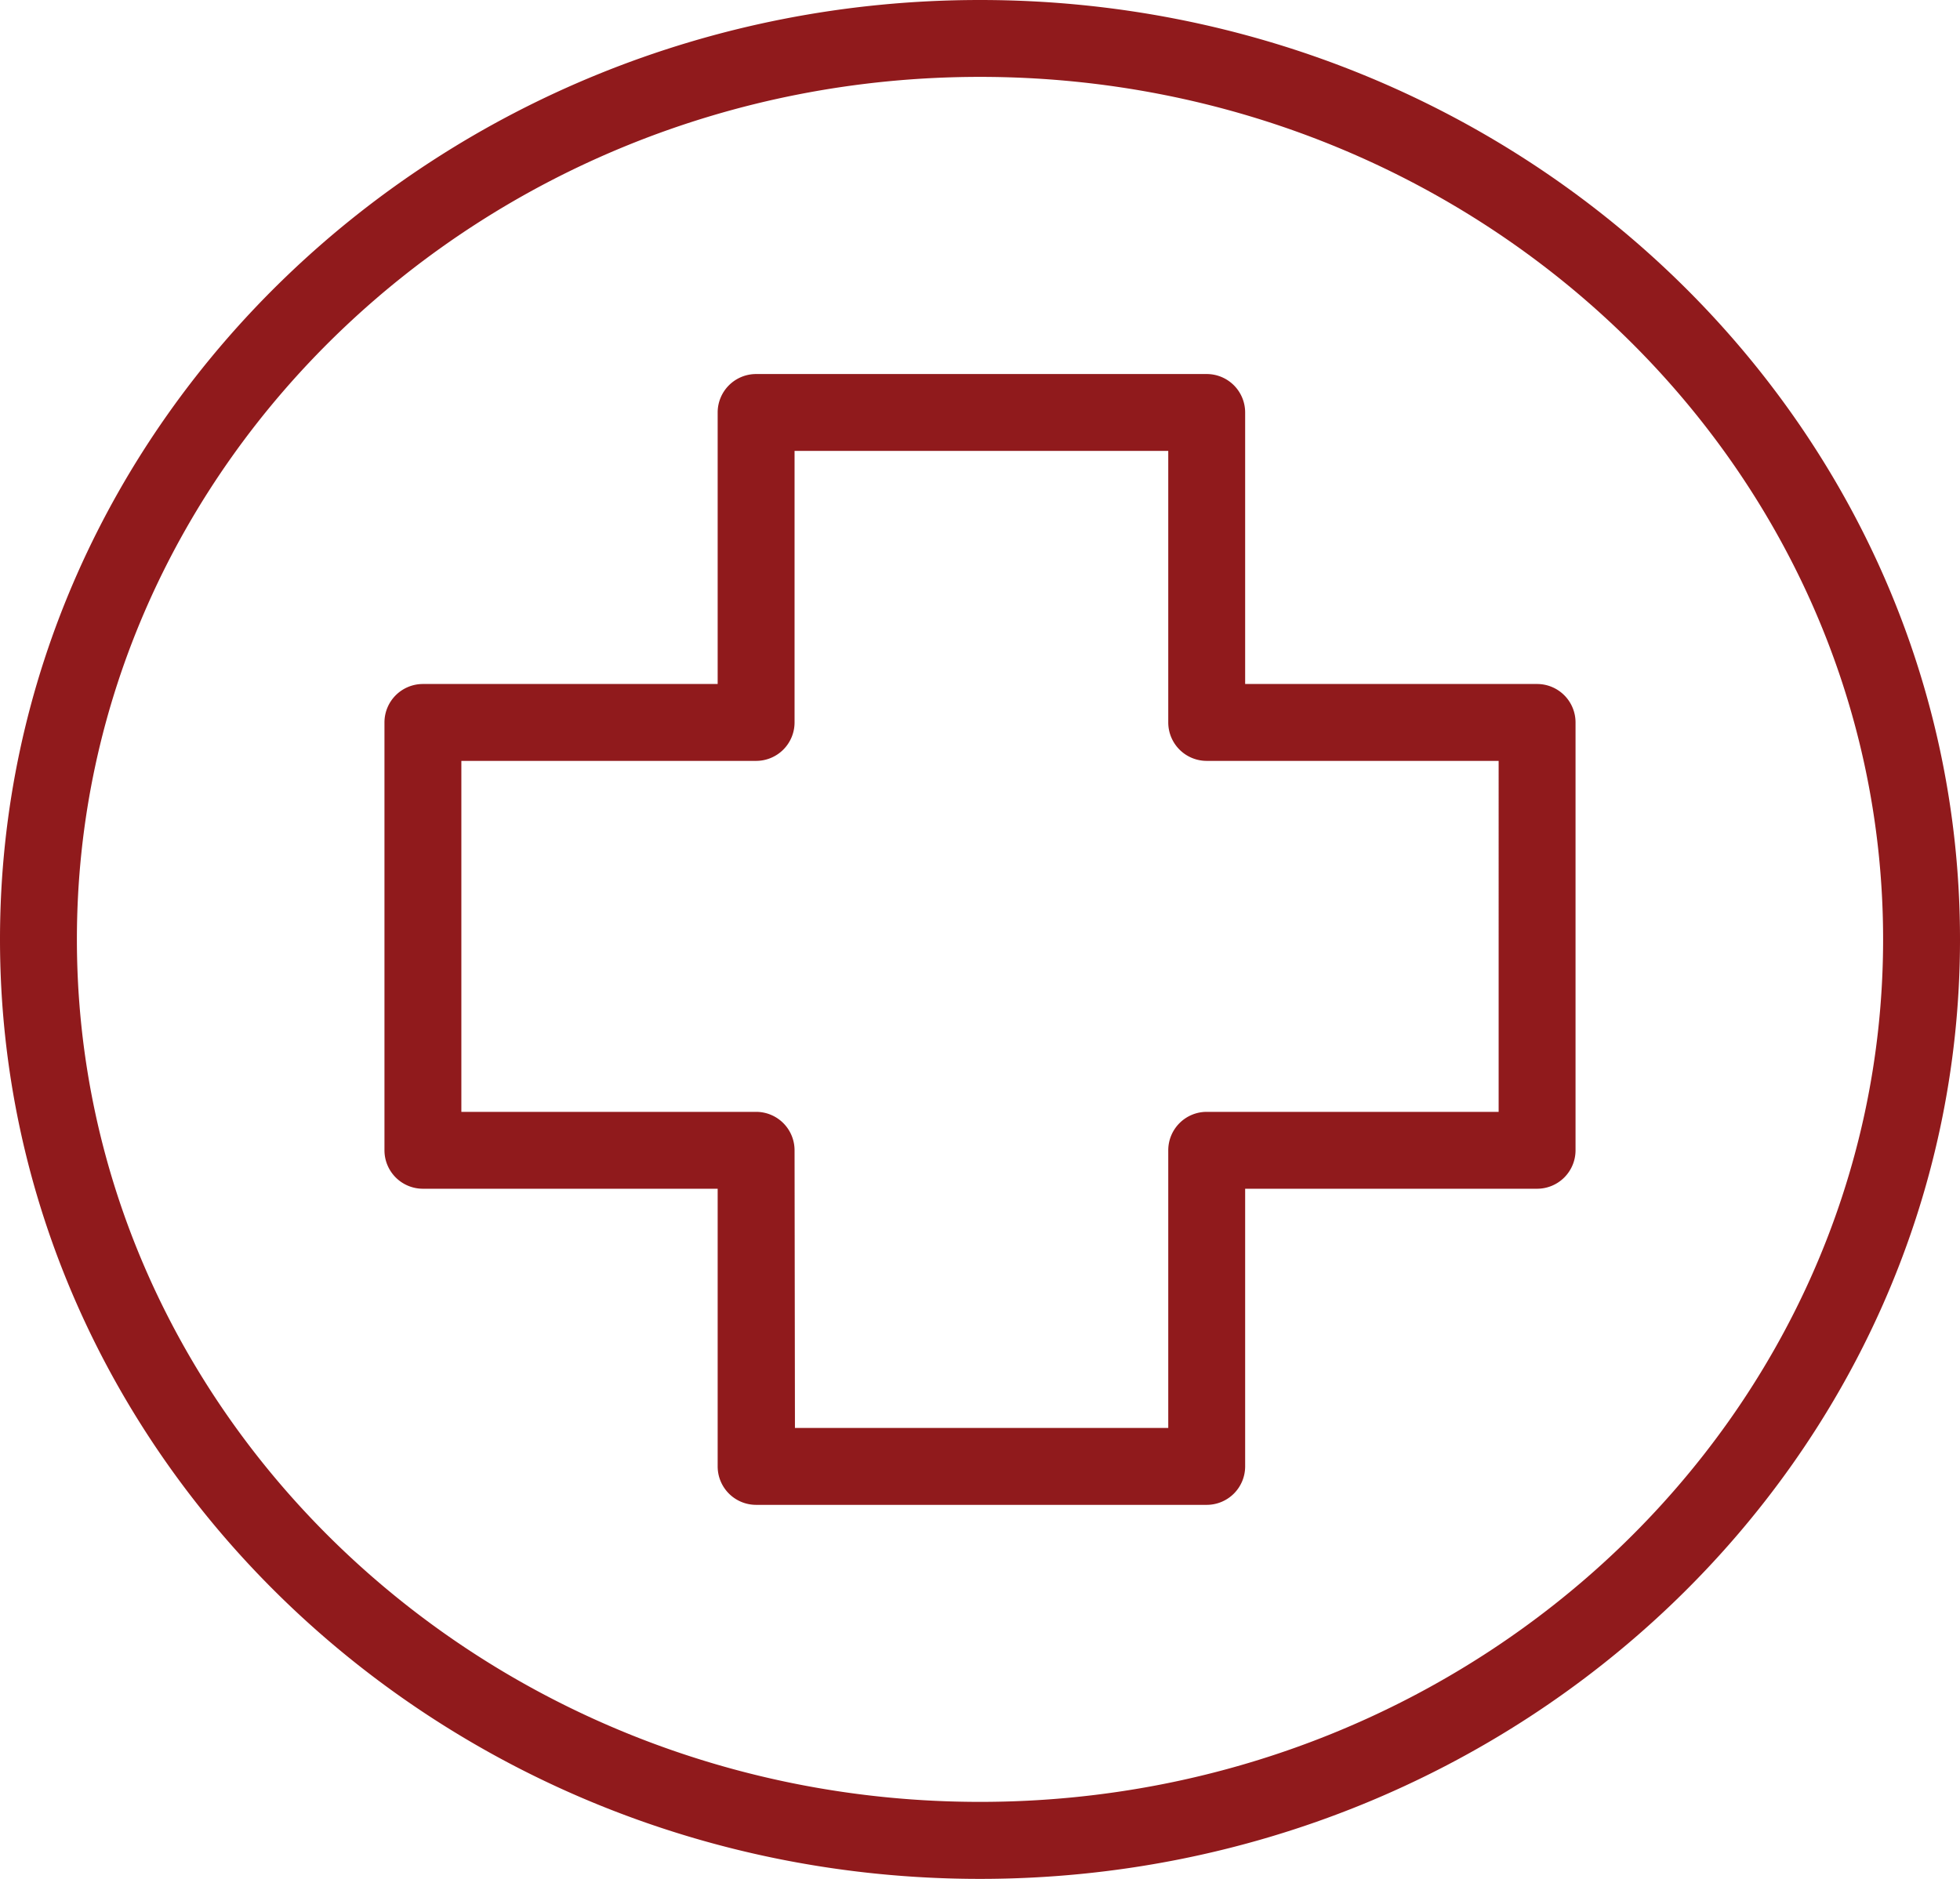 <svg xmlns="http://www.w3.org/2000/svg" viewBox="0 0 152.94 146.63"><defs><style>.cls-1{fill:#901a1c;}</style></defs><title>Asset 5</title><g id="Layer_2" data-name="Layer 2"><g id="Emergency_Medical_Services" data-name="Emergency Medical Services"><path class="cls-1" d="M76.47,146.63C34.3,146.63,0,113.74,0,73.31S34.3,0,76.47,0s76.47,32.89,76.47,73.31S118.63,146.63,76.47,146.63ZM76.47,6C37.61,6,6,36.2,6,73.31s31.61,67.31,70.47,67.31,70.47-30.2,70.47-67.31S115.32,6,76.47,6ZM94.16,117.44H59a3,3,0,0,1-3-3V92.77H33a3,3,0,0,1-3-3V56.38a3,3,0,0,1,3-3H56V32.19a3,3,0,0,1,3-3H94.16a3,3,0,0,1,3,3V53.38h22.78a3,3,0,0,1,3,3V89.77a3,3,0,0,1-3,3H97.16v21.67A3,3,0,0,1,94.16,117.44Zm-32.13-6H91.16V89.77a3,3,0,0,1,3-3h22.78V59.38H94.16a3,3,0,0,1-3-3V35.19H62V56.38a3,3,0,0,1-3,3H36V86.77H59a3,3,0,0,1,3,3Z"/></g></g></svg>